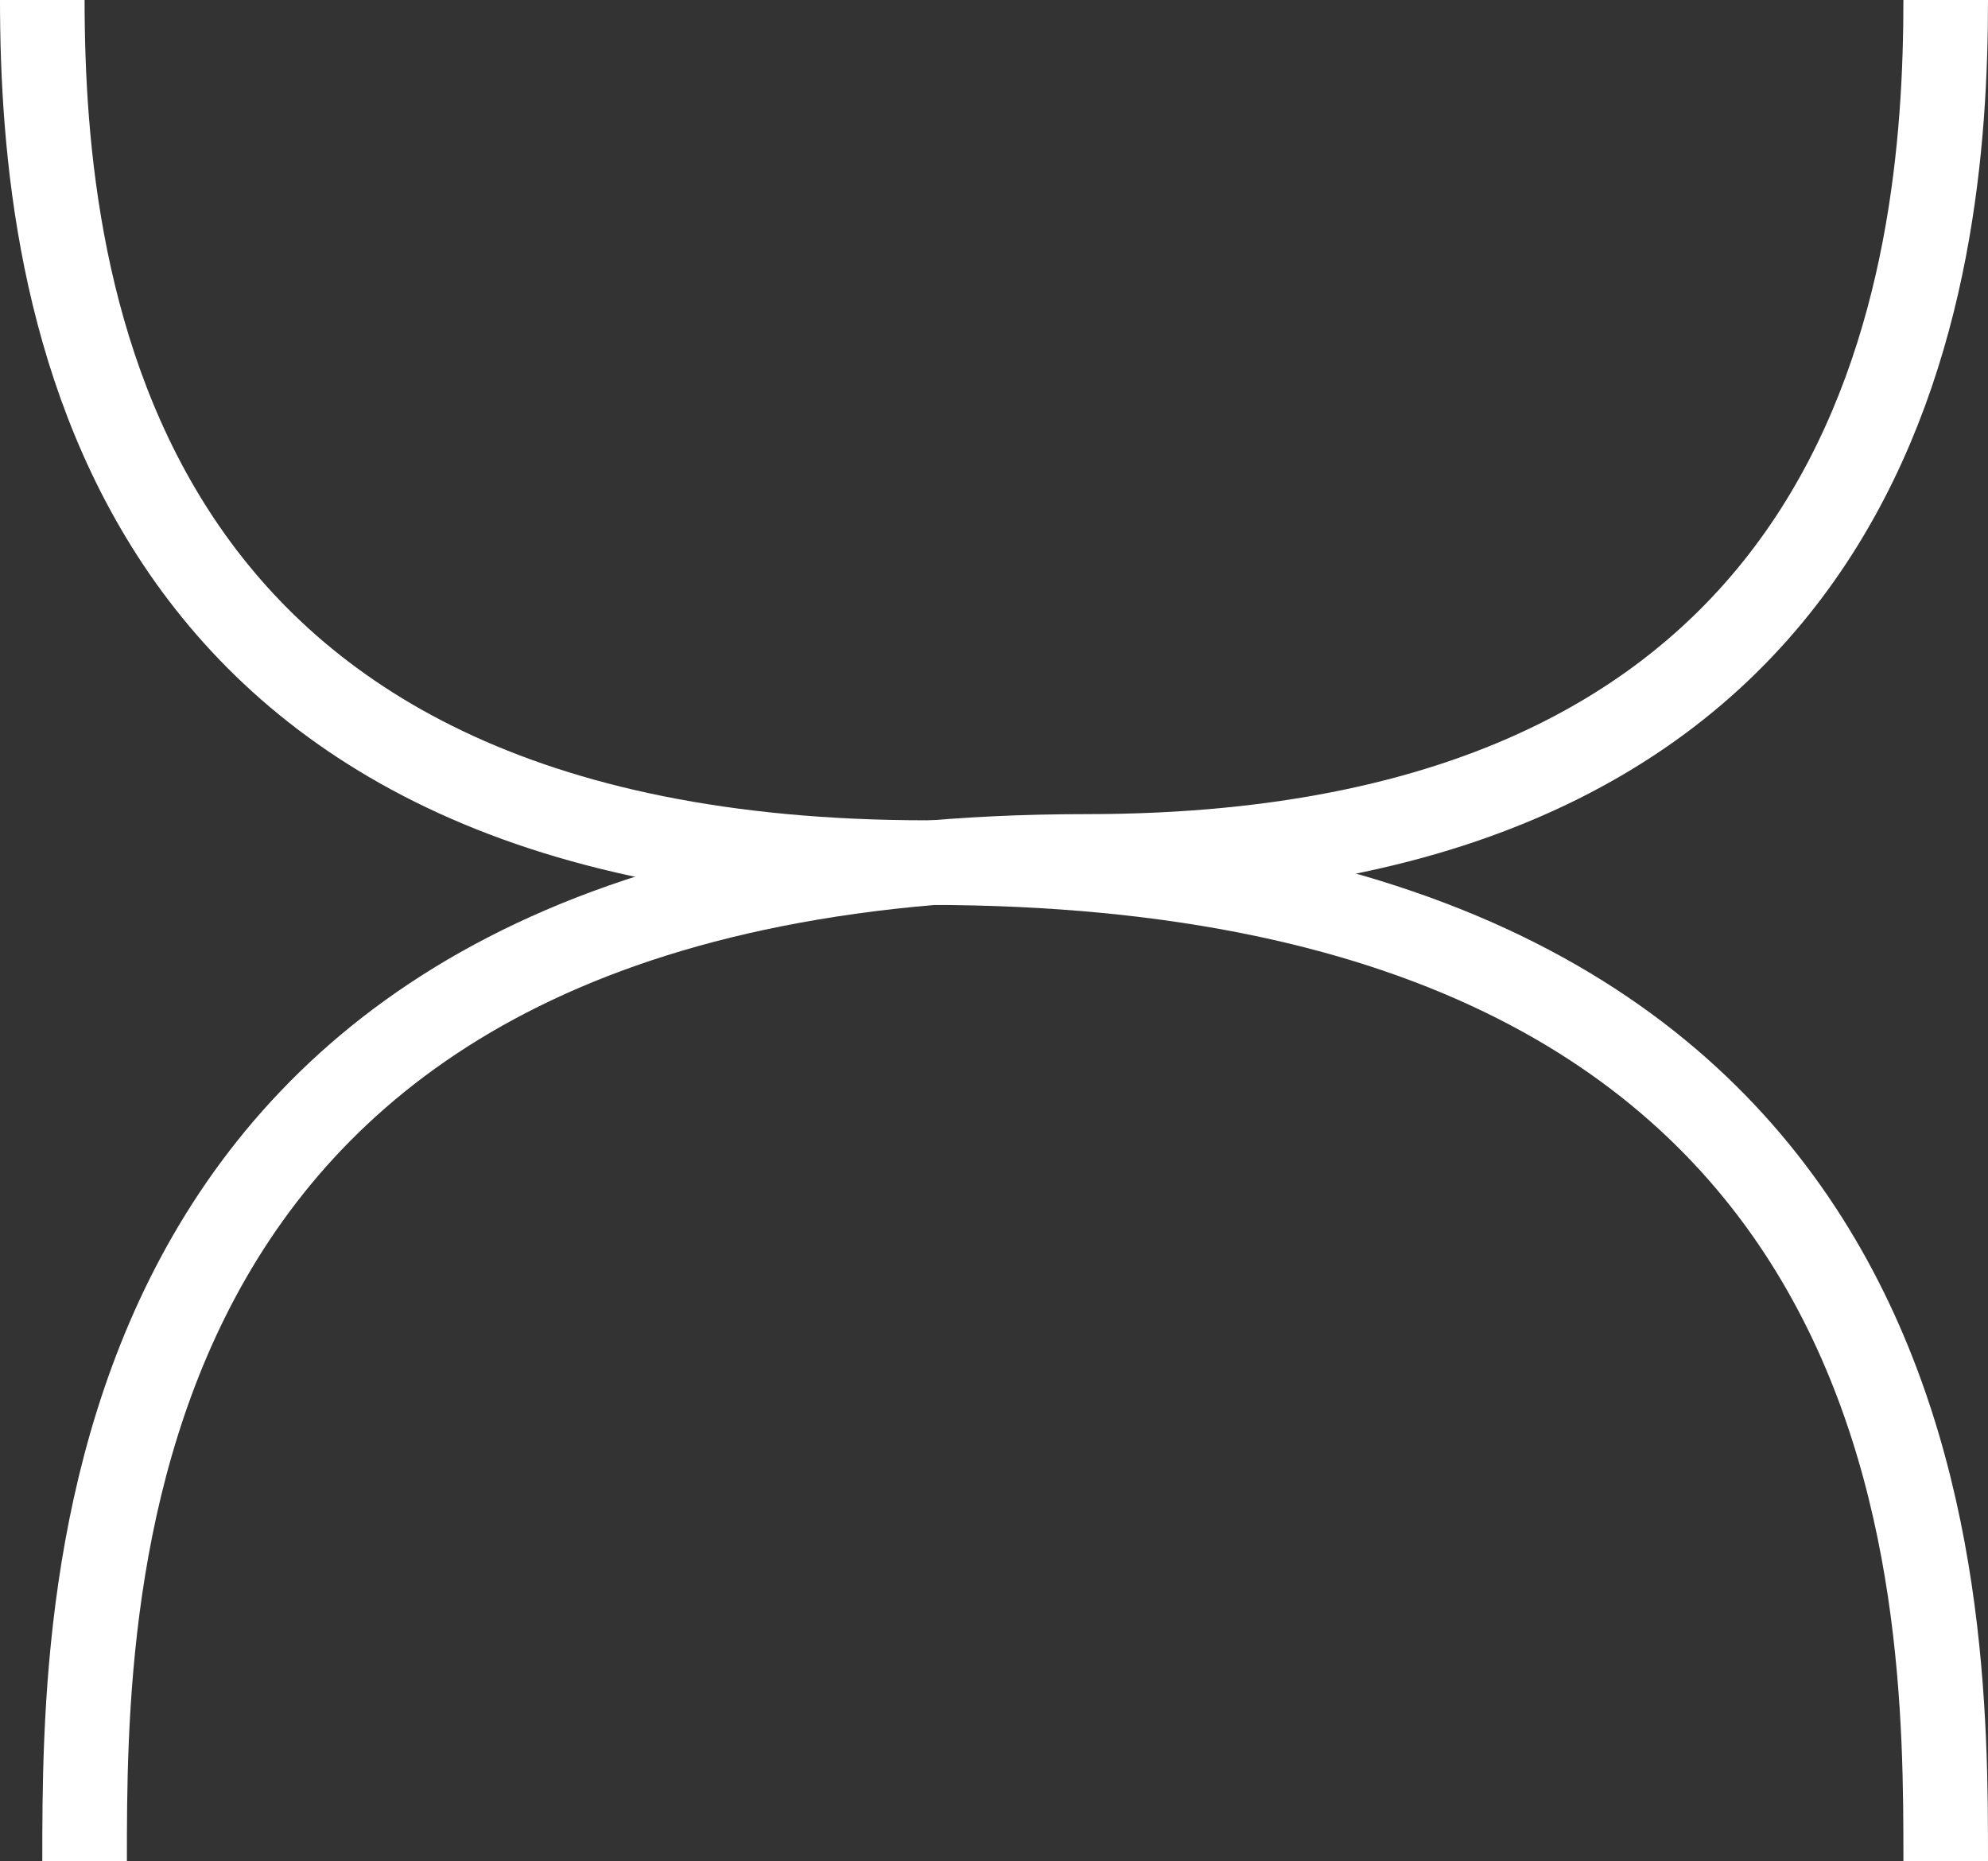 <svg width="47" height="44" viewBox="0 0 47 44" fill="none" xmlns="http://www.w3.org/2000/svg">
<rect x="0" y="0" width="47" height="44" fill="#333333" stroke="none"/>
<path d="M1 0C1 6.976 2.641 20.391 21.912 20.391C46 20.391 46 37.561 46 44" stroke="white" stroke-width="2"/>
<path d="M46 0C46 6.479 44.646 20.245 25.692 20.245C2 20.245 2 37.522 2 44" stroke="white" stroke-width="2"/>
</svg>
